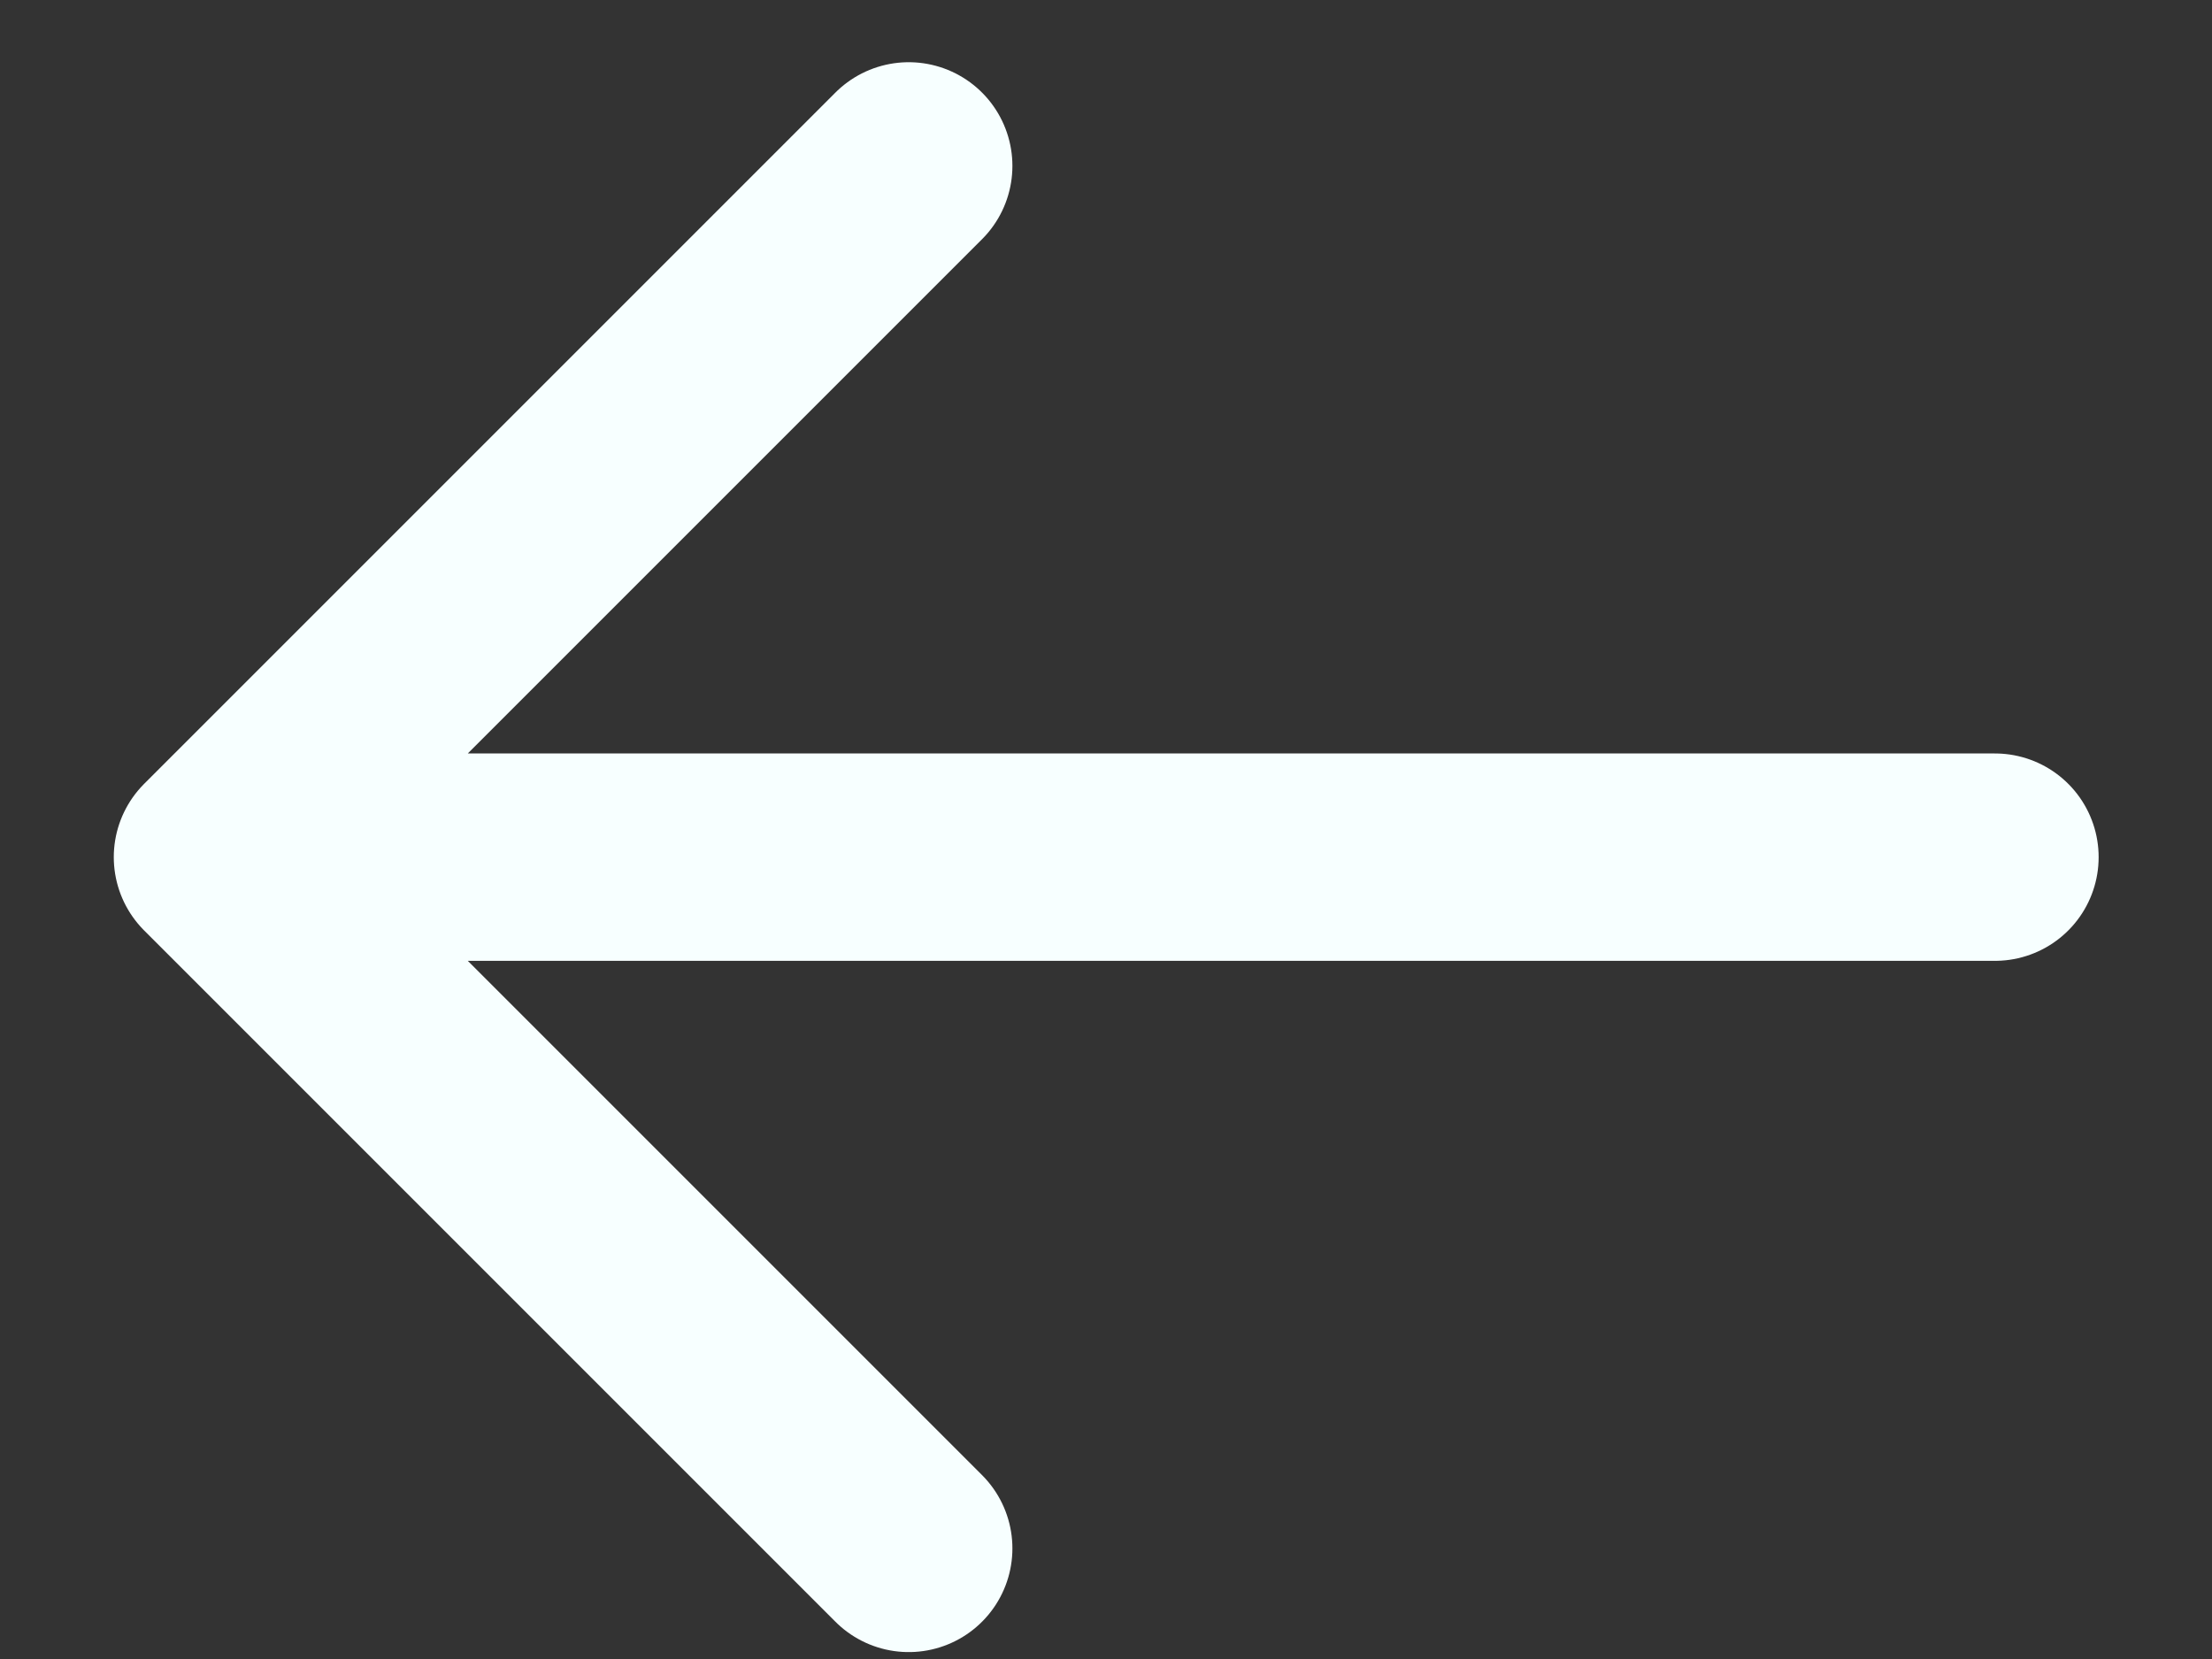 <svg width="16" height="12" viewBox="0 0 16 12" fill="none" xmlns="http://www.w3.org/2000/svg">
<rect x="0" y="0" width="16" height="12" fill="#333333" stroke="none"/>
<path d="M14.43 6.2L1.573 6.2M1.573 6.2L6.573 11.2M1.573 6.2L6.573 1.2" stroke="#F7FFFF" stroke-width="1.5" stroke-linecap="round" stroke-linejoin="round"/>
</svg>
